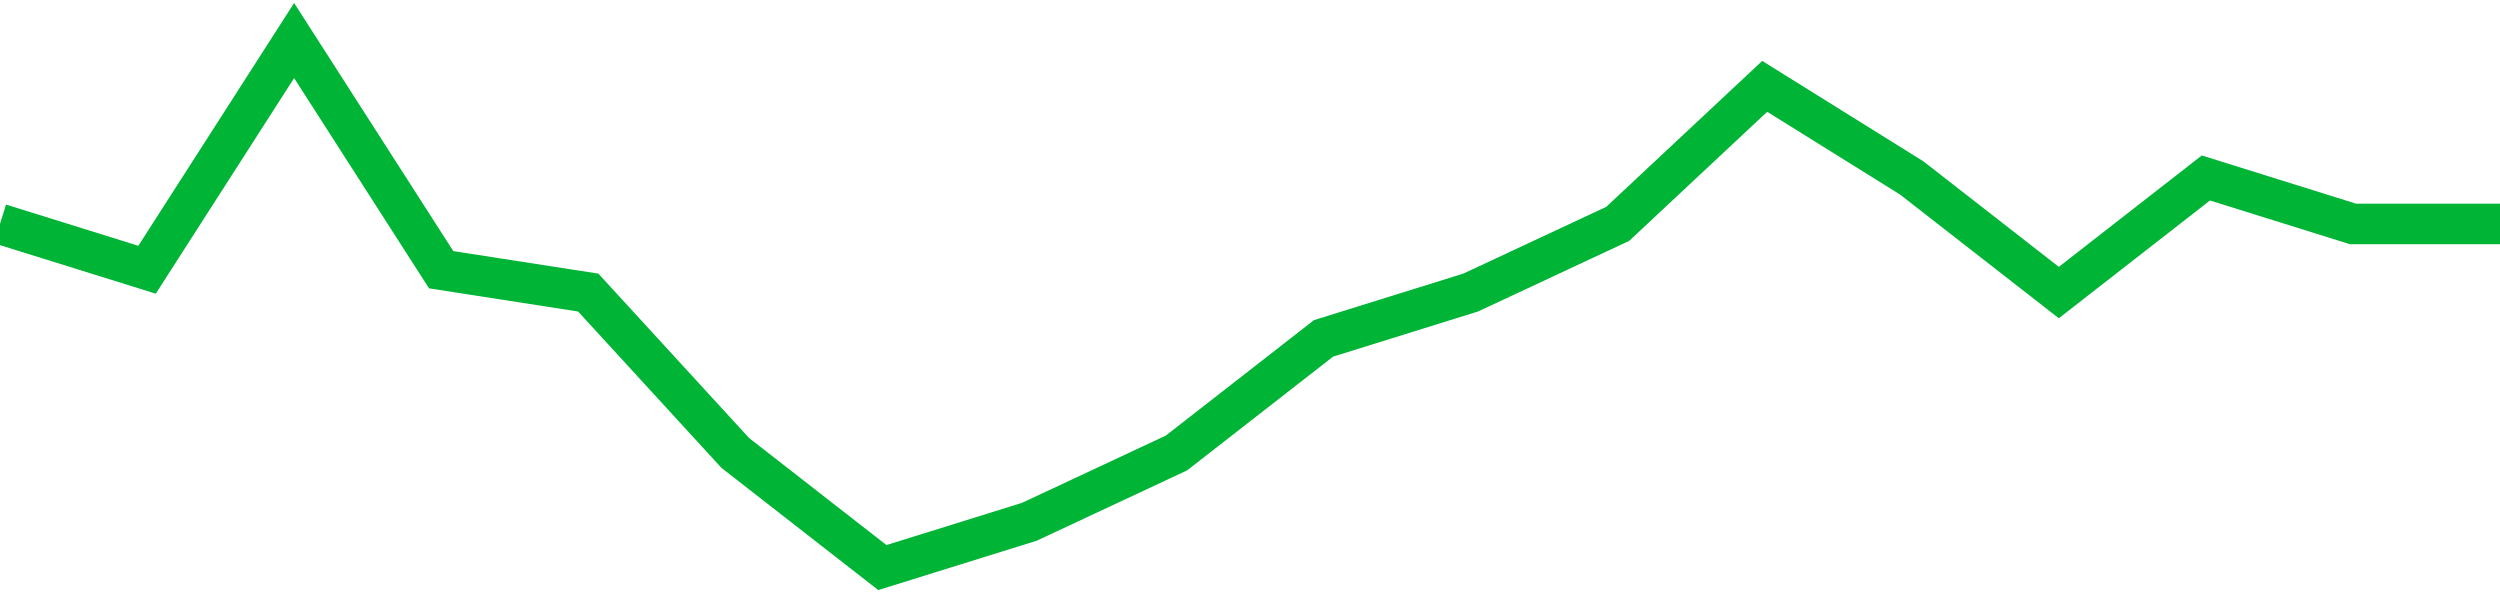 <!-- Generated with https://github.com/jxxe/sparkline/ --><svg viewBox="0 0 185 45" class="sparkline" xmlns="http://www.w3.org/2000/svg"><path class="sparkline--fill" d="M 0 16.57 L 0 16.57 L 10.882 19.96 L 21.765 3 L 32.647 19.96 L 43.529 21.65 L 54.412 33.52 L 65.294 42 L 76.176 38.61 L 87.059 33.52 L 97.941 25.04 L 108.824 21.65 L 119.706 16.57 L 130.588 6.39 L 141.471 13.17 L 152.353 21.65 L 163.235 13.17 L 174.118 16.57 L 185 16.57 V 45 L 0 45 Z" stroke="none" fill="none" ></path><path class="sparkline--line" d="M 0 16.57 L 0 16.57 L 10.882 19.96 L 21.765 3 L 32.647 19.96 L 43.529 21.65 L 54.412 33.52 L 65.294 42 L 76.176 38.61 L 87.059 33.52 L 97.941 25.04 L 108.824 21.65 L 119.706 16.57 L 130.588 6.39 L 141.471 13.17 L 152.353 21.65 L 163.235 13.17 L 174.118 16.57 L 185 16.57" fill="none" stroke-width="3" stroke="#00B436" ></path></svg>